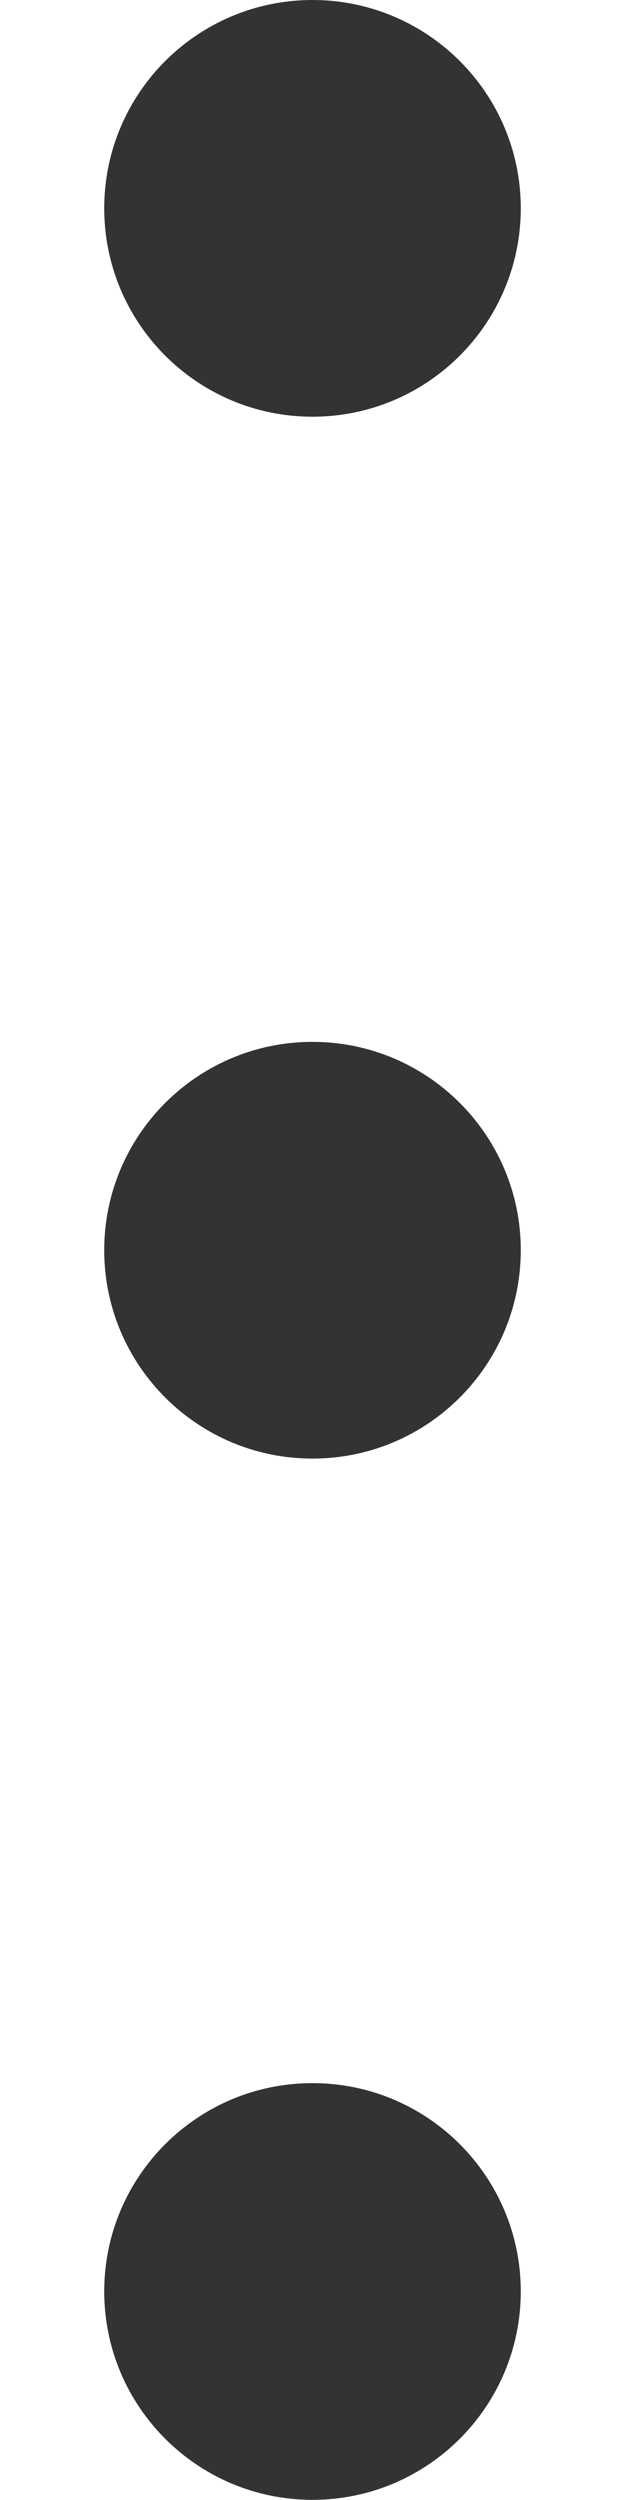 <svg width="4" height="16" viewBox="0 0 4 16" fill="none" xmlns="http://www.w3.org/2000/svg">
<g id="01 align center">
<path id="Vector" d="M2 2.667C2.736 2.667 3.333 2.07 3.333 1.333C3.333 0.597 2.736 0 2 0C1.264 0 0.667 0.597 0.667 1.333C0.667 2.07 1.264 2.667 2 2.667Z" fill="#333333"/>
<path id="Vector_2" d="M2 9.335C2.736 9.335 3.333 8.738 3.333 8.001C3.333 7.265 2.736 6.668 2 6.668C1.264 6.668 0.667 7.265 0.667 8.001C0.667 8.738 1.264 9.335 2 9.335Z" fill="#333333"/>
<path id="Vector_3" d="M2 15.999C2.736 15.999 3.333 15.402 3.333 14.665C3.333 13.929 2.736 13.332 2 13.332C1.264 13.332 0.667 13.929 0.667 14.665C0.667 15.402 1.264 15.999 2 15.999Z" fill="#333333"/>
</g>
</svg>
